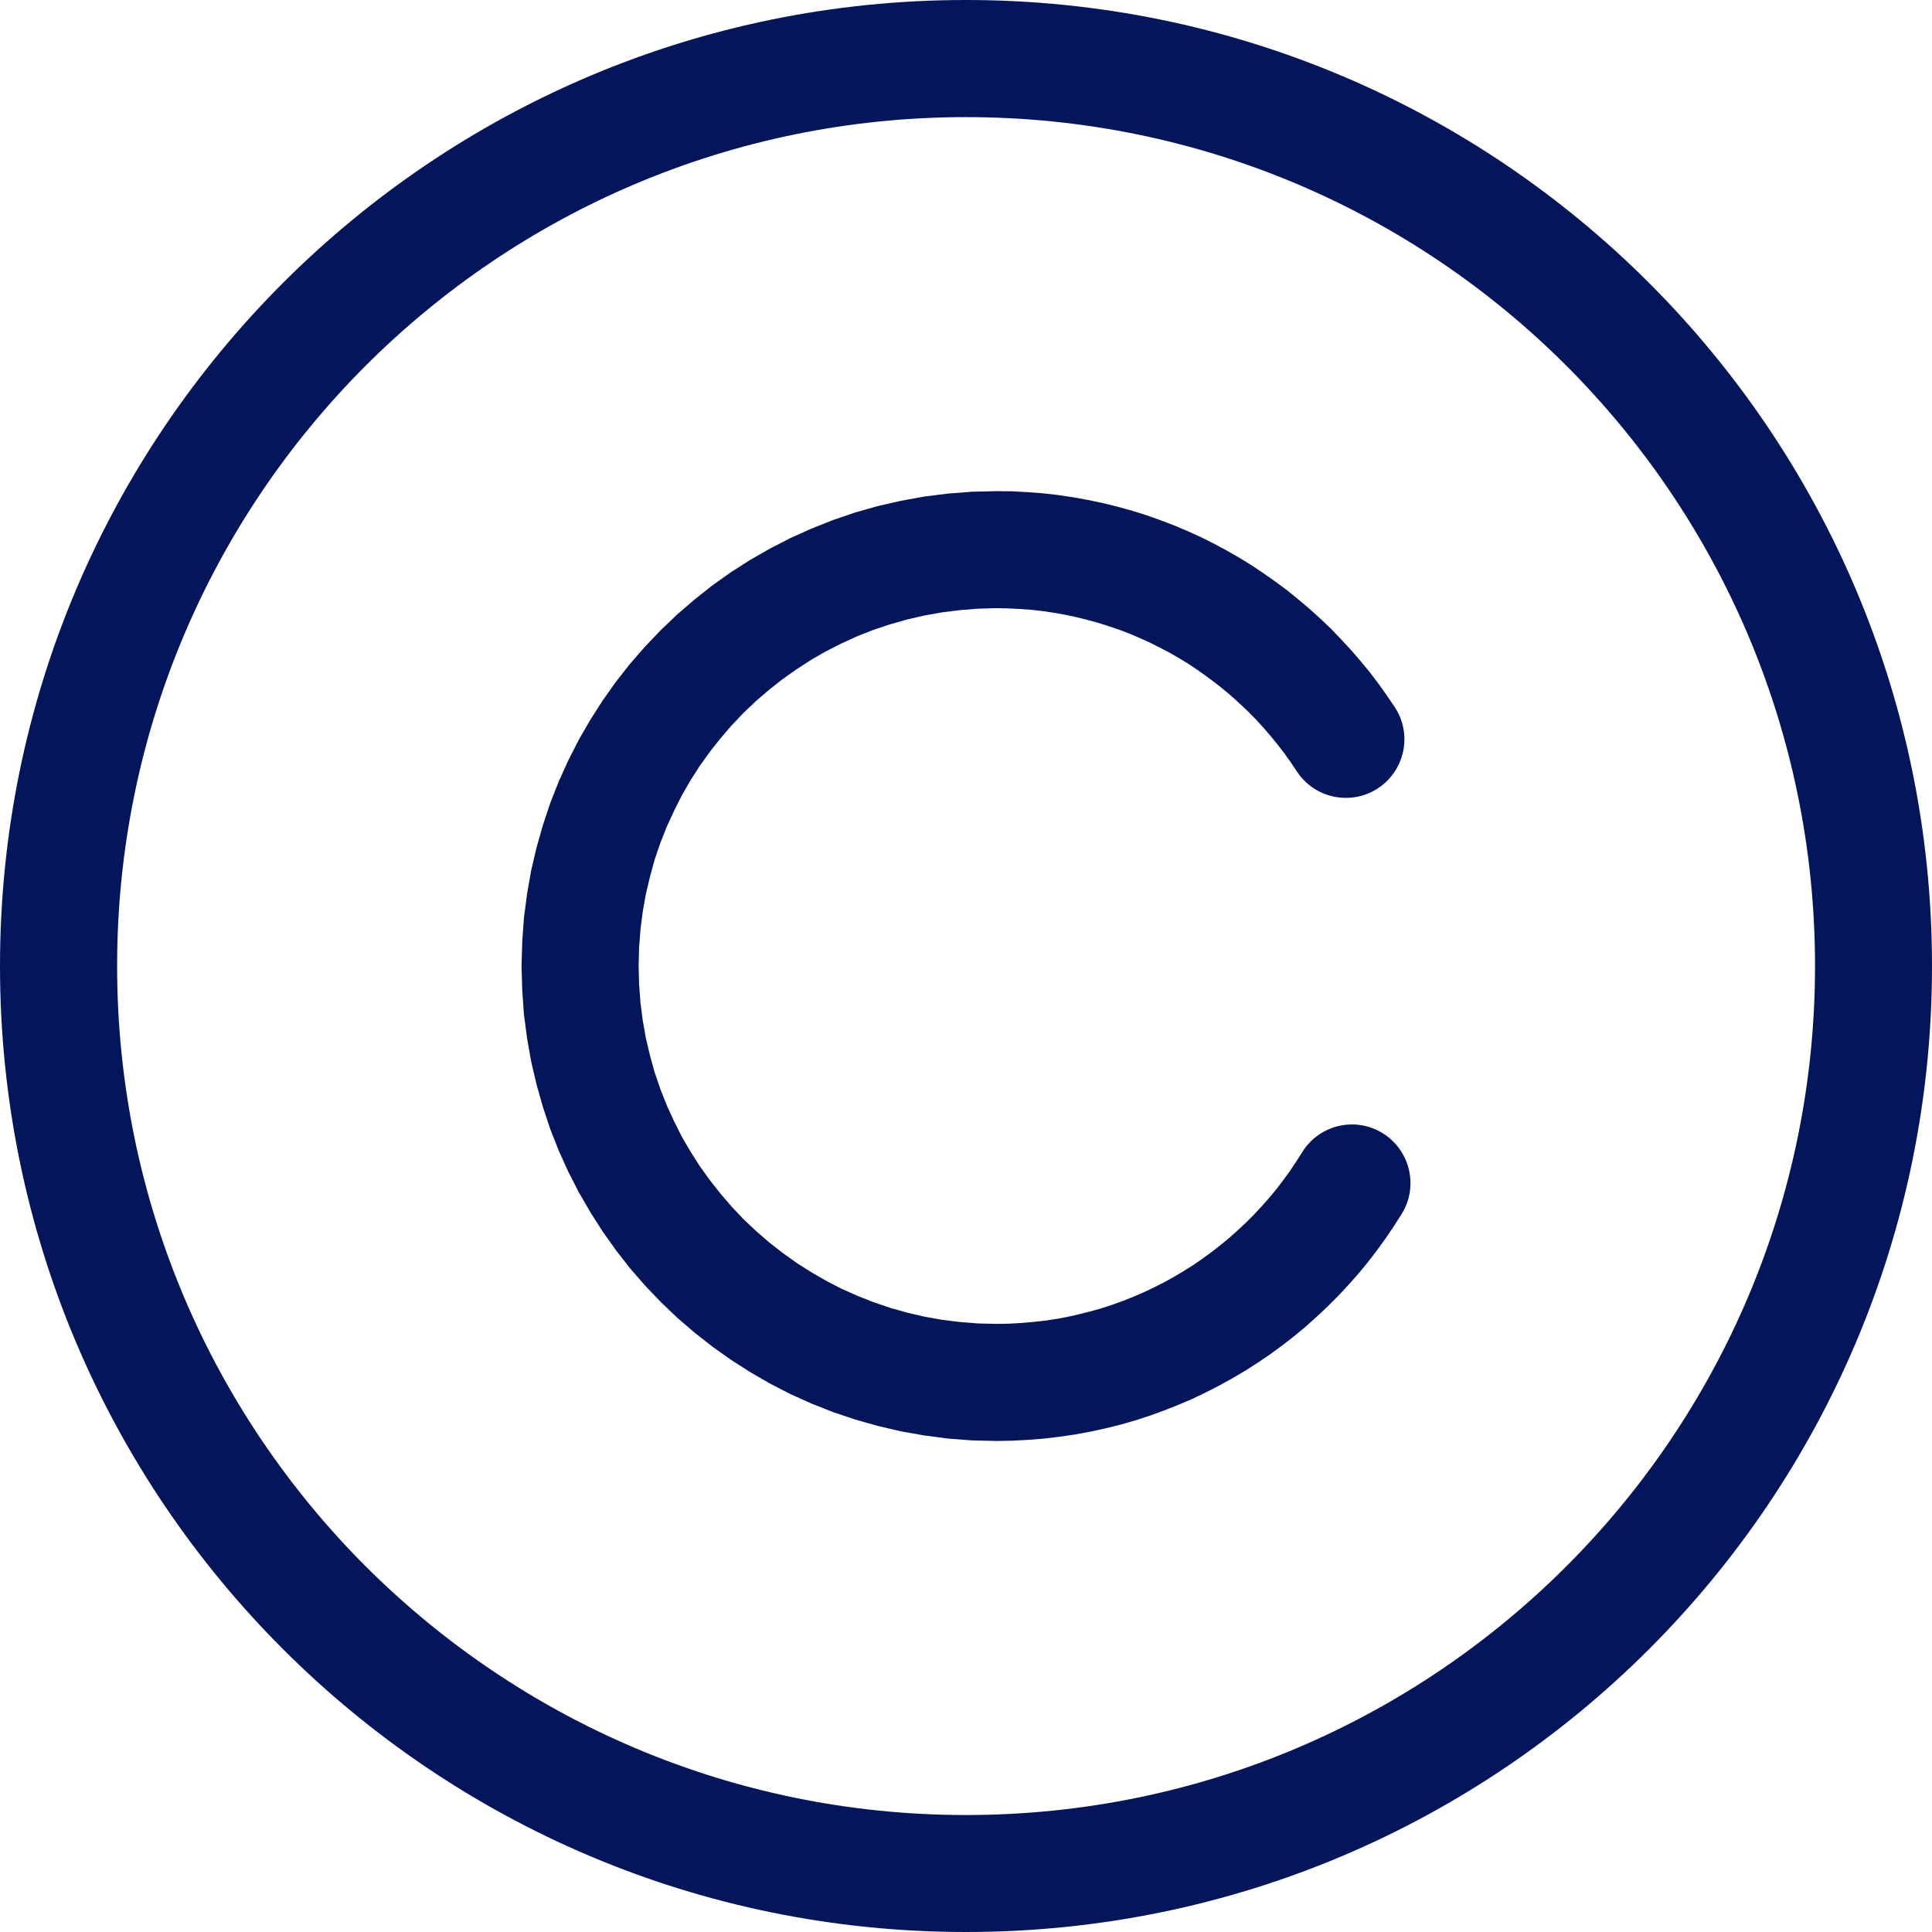 <svg width="66" height="66" viewBox="0 0 66 66" fill="none" xmlns="http://www.w3.org/2000/svg">
<g clip-path="url(#clip0_6_188)">
<path fill-rule="evenodd" clip-rule="evenodd" d="M33 0C51.229 0 66 14.776 66 33C66 51.229 51.229 66 33 66C14.776 66 0 51.229 0 33C0 14.776 14.776 0 33 0ZM53.508 12.492C48.261 7.245 41.011 4.001 33 4.001C24.994 4.001 17.744 7.245 12.492 12.492C7.245 17.739 4.001 24.994 4.001 33C4.001 41.011 7.245 48.261 12.492 53.508C17.744 58.755 24.994 62.004 33 62.004C41.011 62.004 48.261 58.755 53.508 53.508C58.755 48.261 62.004 41.011 62.004 33C62.004 24.994 58.755 17.739 53.508 12.492Z" fill="#03165B"/>
<path d="M44.478 39.372C45.056 38.426 46.287 38.131 47.228 38.708C48.169 39.285 48.465 40.517 47.892 41.457L44.478 39.372ZM34.043 49.226V45.225L34.455 45.22L34.867 45.196L35.274 45.162L35.672 45.119L36.07 45.06L36.462 44.988L36.85 44.9L37.233 44.803L37.617 44.697L37.99 44.575L38.354 44.444L38.717 44.299L39.076 44.144L39.425 43.979L39.77 43.804L40.109 43.615L40.444 43.416L40.769 43.213L41.084 42.995L41.394 42.767L41.7 42.529L41.996 42.286L42.282 42.029L42.563 41.768L42.834 41.496L43.096 41.215L43.349 40.929L43.596 40.633L43.829 40.327L44.057 40.017L44.27 39.697L44.478 39.372L47.892 41.457L47.616 41.889L47.33 42.311L47.029 42.728L46.719 43.13L46.394 43.523L46.059 43.901L45.71 44.275L45.351 44.634L44.978 44.983L44.6 45.322L44.207 45.647L43.804 45.962L43.392 46.263L42.97 46.549L42.539 46.825L42.097 47.087L41.646 47.335L41.191 47.568L40.725 47.791L40.25 47.994L39.77 48.183L39.275 48.363L38.781 48.523L38.276 48.668L37.767 48.794L37.253 48.906L36.729 49.003L36.201 49.081L35.667 49.144L35.129 49.187L34.591 49.216L34.043 49.226ZM17.817 33H21.817L21.832 33.63L21.88 34.256L21.958 34.867L22.065 35.468L22.205 36.06L22.365 36.637L22.559 37.204L22.777 37.757L23.025 38.3L23.291 38.829L23.587 39.338L23.903 39.833L24.247 40.313L24.611 40.773L24.994 41.22L25.396 41.646L25.823 42.049L26.269 42.437L26.73 42.796L27.21 43.14L27.704 43.455L28.218 43.751L28.742 44.023L29.285 44.265L29.838 44.483L30.406 44.677L30.988 44.842L31.574 44.978L32.176 45.085L32.791 45.162L33.412 45.211L34.043 45.225V49.226L33.209 49.207L32.384 49.144L31.574 49.037L30.774 48.896L29.988 48.712L29.218 48.494L28.466 48.242L27.729 47.951L27.006 47.626L26.308 47.267L25.629 46.874L24.969 46.452L24.334 46.001L23.723 45.521L23.131 45.012L22.569 44.474L22.031 43.911L21.521 43.324L21.041 42.708L20.59 42.073L20.169 41.414L19.776 40.735L19.417 40.036L19.092 39.319L18.801 38.582L18.549 37.825L18.331 37.054L18.146 36.268L18.006 35.468L17.899 34.658L17.841 33.834L17.817 33ZM34.043 16.779V20.775L33.412 20.794L32.791 20.843L32.176 20.92L31.574 21.027L30.988 21.163L30.406 21.328L29.838 21.517L29.285 21.735L28.742 21.982L28.218 22.249L27.704 22.545L27.21 22.865L26.73 23.204L26.269 23.568L25.823 23.951L25.396 24.358L24.994 24.78L24.611 25.226L24.247 25.687L23.903 26.167L23.587 26.662L23.291 27.176L23.025 27.704L22.777 28.243L22.559 28.796L22.365 29.363L22.205 29.945L22.065 30.537L21.958 31.138L21.88 31.749L21.832 32.37L21.817 33H17.817L17.841 32.166L17.899 31.346L18.006 30.532L18.146 29.732L18.331 28.946L18.549 28.18L18.801 27.423L19.092 26.686L19.417 25.968L19.776 25.265L20.169 24.586L20.59 23.927L21.041 23.291L21.521 22.68L22.031 22.094L22.569 21.531L23.131 20.993L23.723 20.484L24.334 19.999L24.969 19.548L25.629 19.126L26.308 18.738L27.006 18.379L27.729 18.054L28.466 17.763L29.218 17.506L29.988 17.288L30.774 17.109L31.574 16.963L32.384 16.861L33.209 16.798L34.043 16.779ZM47.655 24.169L44.299 26.347L44.09 26.036L43.872 25.731L43.644 25.435L43.407 25.144L43.164 24.863L42.912 24.586L42.65 24.32L42.379 24.063L42.102 23.81L41.816 23.568L41.525 23.335L41.224 23.112L40.919 22.894L40.609 22.685L40.289 22.491L39.964 22.302L39.629 22.128L39.294 21.958L38.95 21.803L38.601 21.652L38.247 21.517L37.888 21.395L37.52 21.279L37.151 21.177L36.778 21.085L36.399 21.003L36.016 20.935L35.628 20.877L35.24 20.833L34.843 20.804L34.445 20.784L34.043 20.775V16.779L34.576 16.784L35.1 16.813L35.623 16.852L36.142 16.91L36.656 16.987L37.166 17.079L37.67 17.186L38.165 17.307L38.659 17.443L39.144 17.593L39.619 17.763L40.095 17.943L40.555 18.137L41.016 18.345L41.462 18.568L41.904 18.806L42.335 19.053L42.762 19.315L43.174 19.591L43.581 19.878L43.979 20.173L44.362 20.484L44.74 20.804L45.109 21.138L45.468 21.478L45.812 21.837L46.147 22.2L46.472 22.574L46.787 22.957L47.087 23.35L47.373 23.752L47.655 24.169ZM47.655 24.169C48.256 25.091 47.989 26.332 47.068 26.933C46.142 27.535 44.9 27.273 44.299 26.347L47.655 24.169Z" fill="#03165B"/>
</g>
<defs>
<clipPath id="clip0_6_188">
<rect width="66" height="66" fill="white"/>
</clipPath>
</defs>
</svg>
